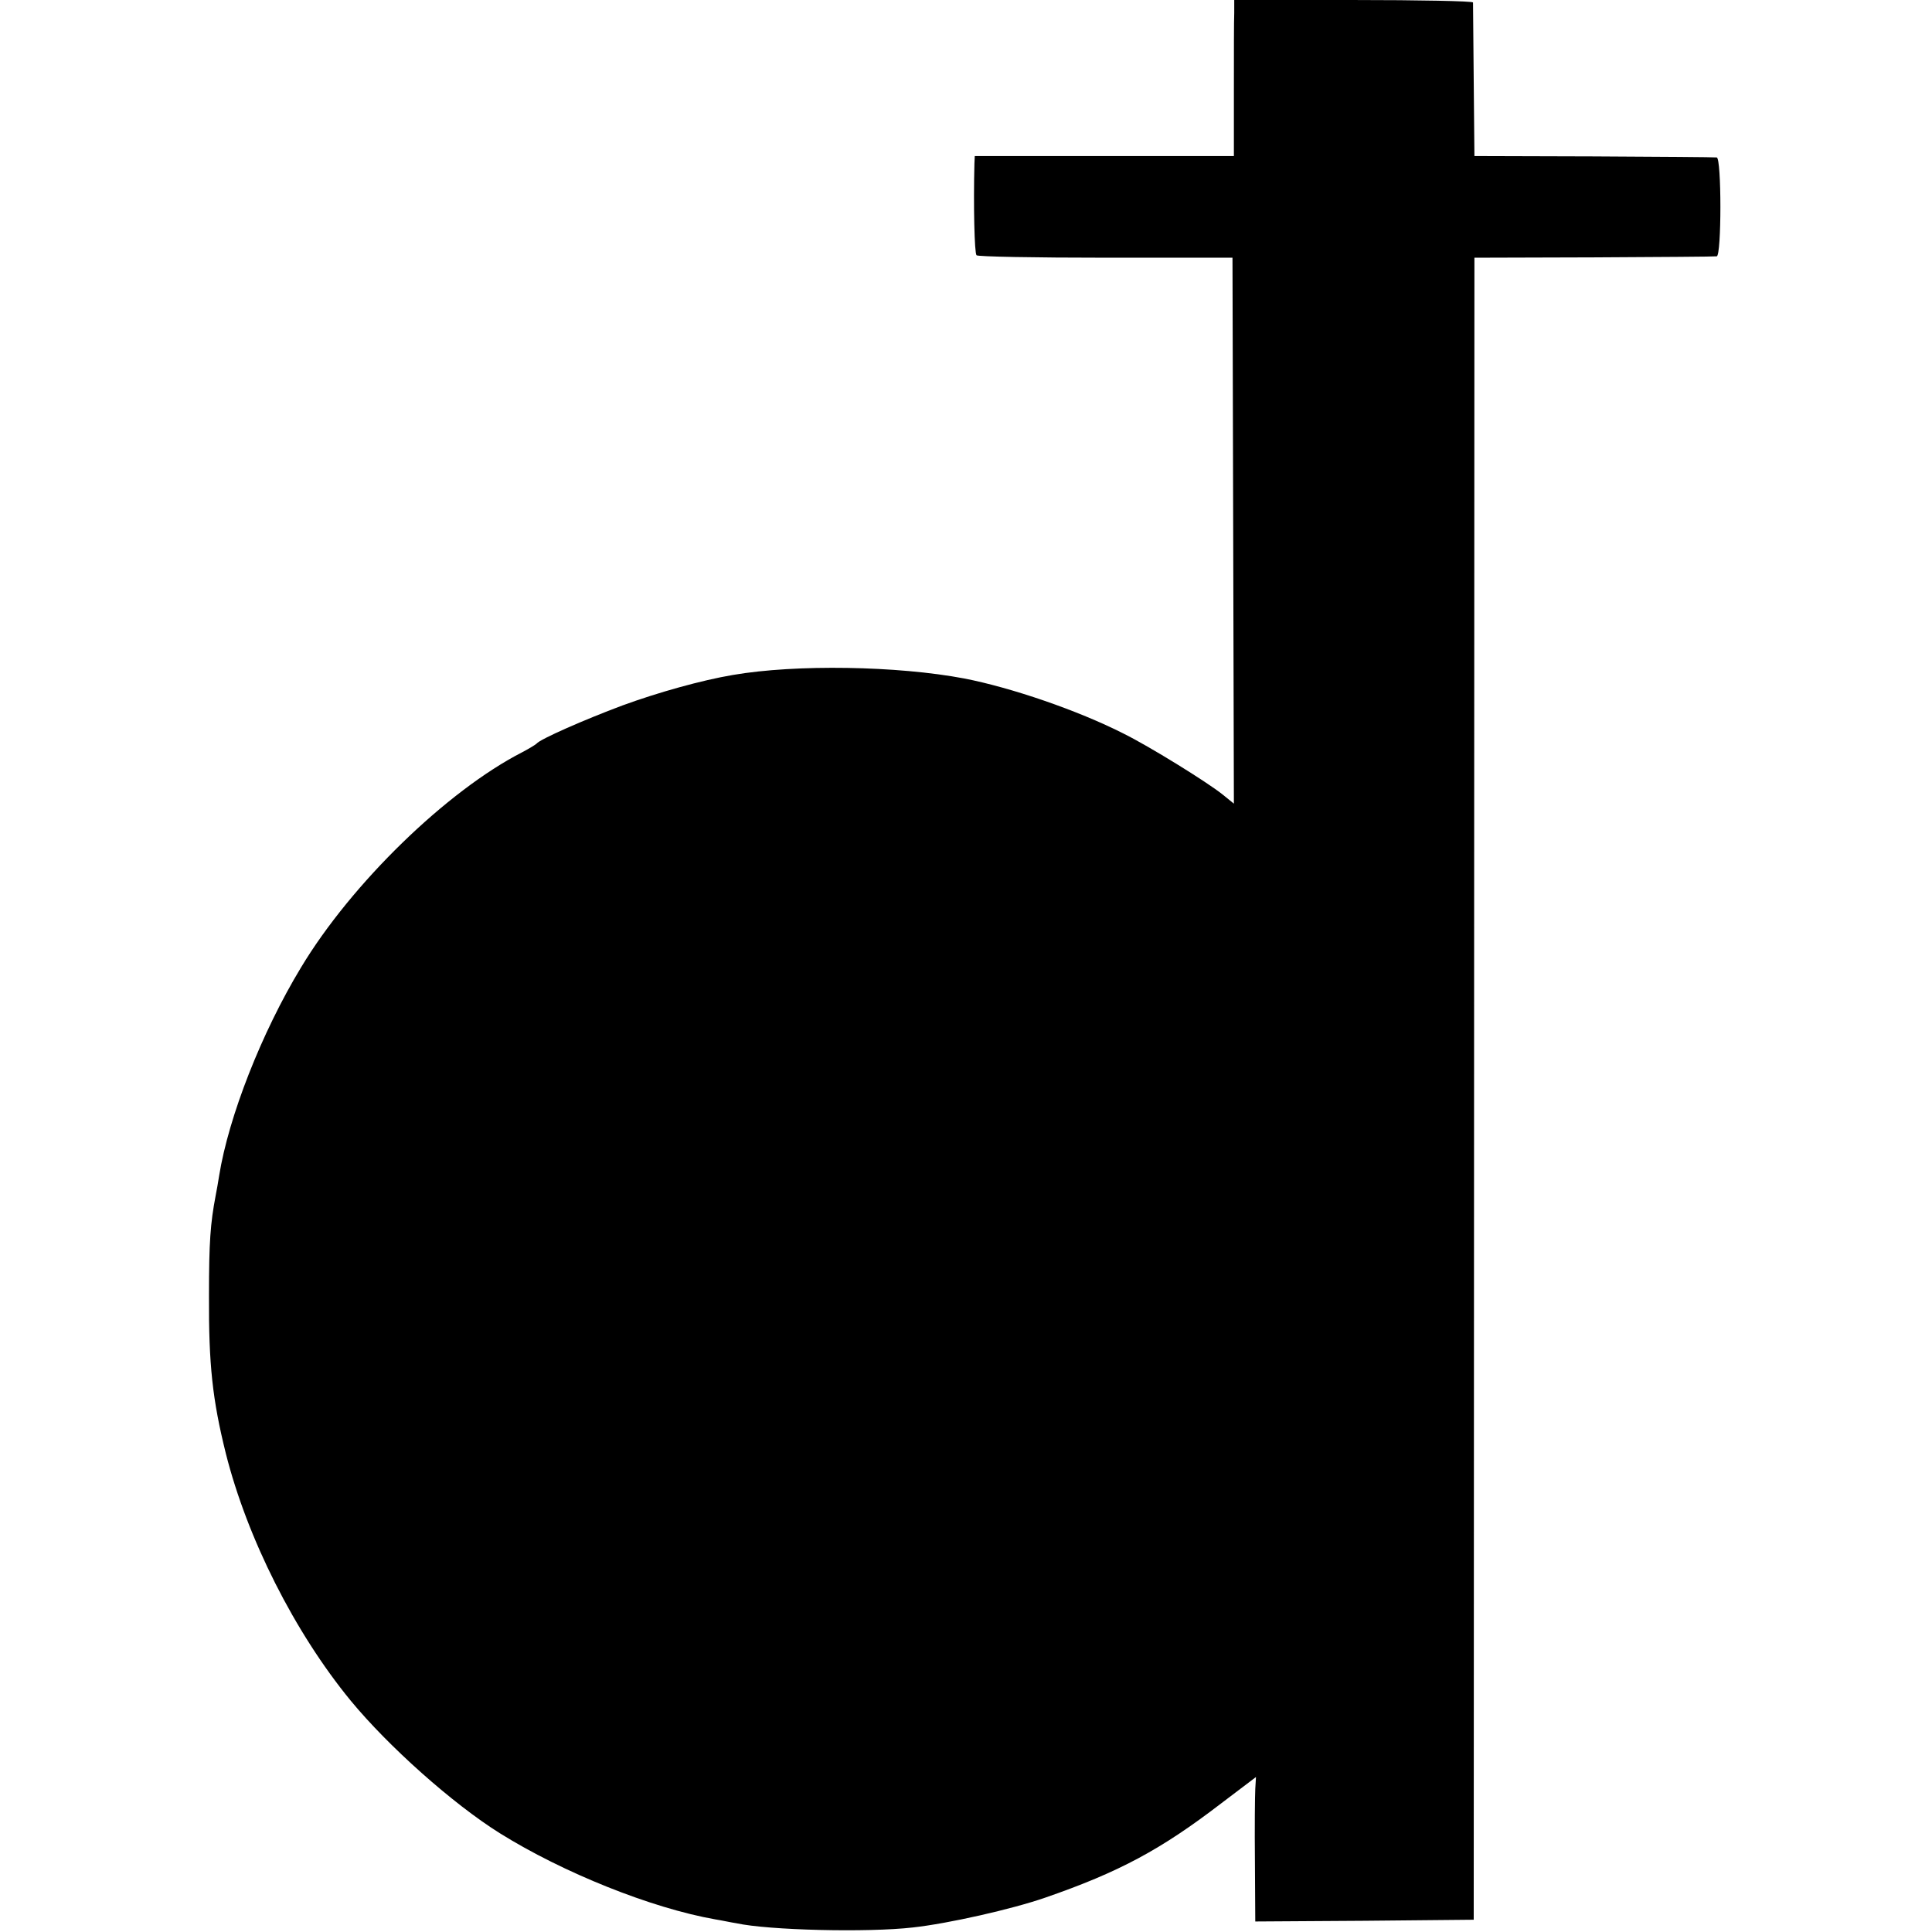 <?xml version="1.0" standalone="no"?>
<!DOCTYPE svg PUBLIC "-//W3C//DTD SVG 20010904//EN"
 "http://www.w3.org/TR/2001/REC-SVG-20010904/DTD/svg10.dtd">
<svg version="1.0" xmlns="http://www.w3.org/2000/svg"
 width="551pt" height="551pt" viewBox="0 0 551 551"
 preserveAspectRatio="xMidYMid meet">
<g transform="translate(0,551) scale(0.1,-0.1)"
fill="#000000" stroke="none">
<path d="M3520 5473 c-1 -21 -1 -121 -1 -223 l0 -185 -369 0 -370 0 -1 -22
c-3 -118 0 -255 6 -261 3 -4 169 -7 368 -7 l362 0 2 -778 2 -779 -32 26 c-45
36 -210 138 -283 174 -130 66 -320 131 -454 157 -190 36 -480 41 -660 10 -89
-15 -214 -50 -315 -87 -107 -40 -235 -96 -245 -109 -3 -3 -21 -14 -40 -24
-215 -110 -488 -375 -632 -615 -112 -185 -206 -425 -233 -593 -3 -18 -7 -43
-10 -57 -15 -79 -19 -132 -19 -285 -1 -197 10 -297 48 -450 61 -242 196 -510
356 -705 108 -131 291 -294 425 -378 181 -113 433 -214 615 -246 19 -3 46 -9
60 -11 91 -20 374 -27 504 -12 100 11 282 52 377 85 211 73 330 137 502 269
l99 75 -2 -34 c-1 -18 -2 -111 -1 -206 l1 -172 312 2 311 3 1 2370 1 2370 340
1 c187 1 345 2 351 3 14 1 14 281 0 282 -6 1 -164 2 -351 3 l-340 1 -2 215
c-1 118 -2 218 -2 223 -1 4 -154 7 -341 7 l-340 0 0 -37z"/>
</g>
</svg>
